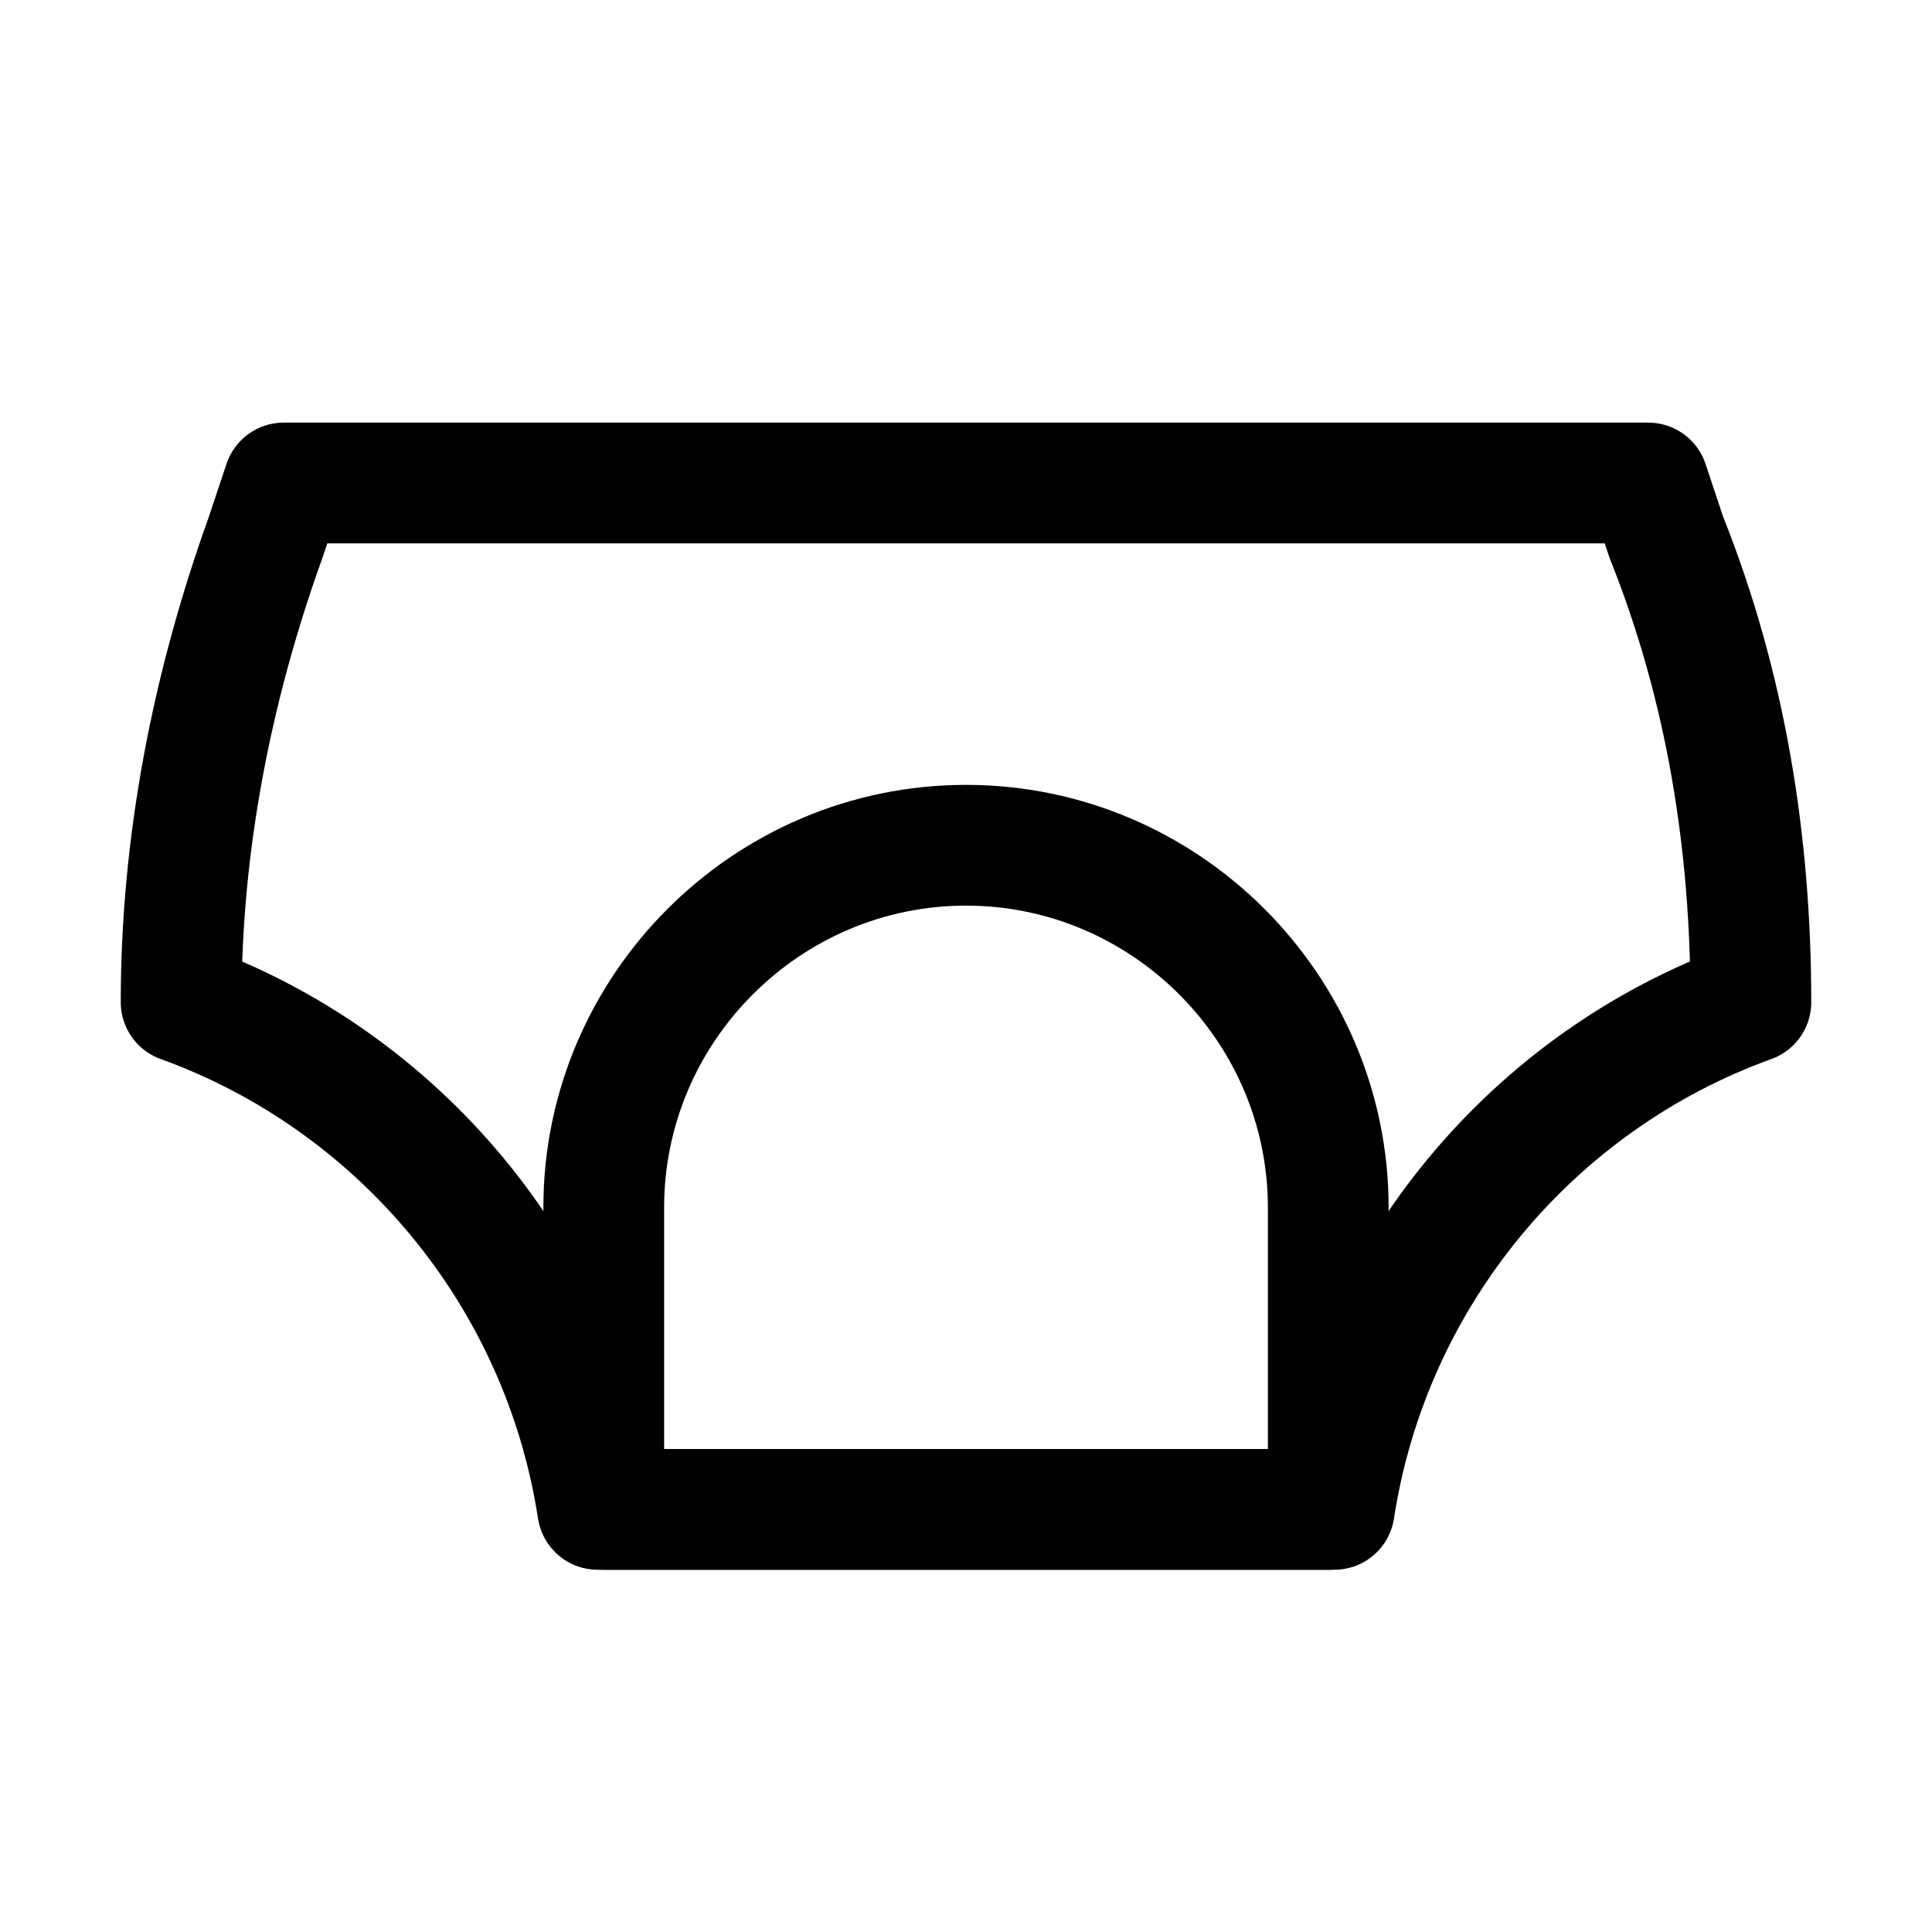 <?xml version="1.0" encoding="utf-8"?>
<svg version="1.1" id="Icons" xmlns="http://www.w3.org/2000/svg" xmlns:xlink="http://www.w3.org/1999/xlink" 
	 viewBox="0 0 32 32" xml:space="preserve">
<style type="text/css">
	.st0{fill:none;stroke:#000000;stroke-width:2;stroke-linecap:round;stroke-linejoin:round;stroke-miterlimit:10;}
	.st1{fill:none;stroke:#000000;stroke-width:2;stroke-linejoin:round;stroke-miterlimit:10;}
</style>
<path class="st0" d="M9.9,25h12.2c0.6-3.9,3.3-7.1,6.9-8.4c0-2.6-0.4-5.2-1.4-7.7L27.3,8H4.7L4.4,8.9C3.5,11.4,3,14,3,16.6
	C6.6,17.9,9.3,21.1,9.9,25z"/>
<path class="st0" d="M22,25H10v-5c0-3.3,2.7-6,6-6h0c3.3,0,6,2.7,6,6V25z"/>
</svg>